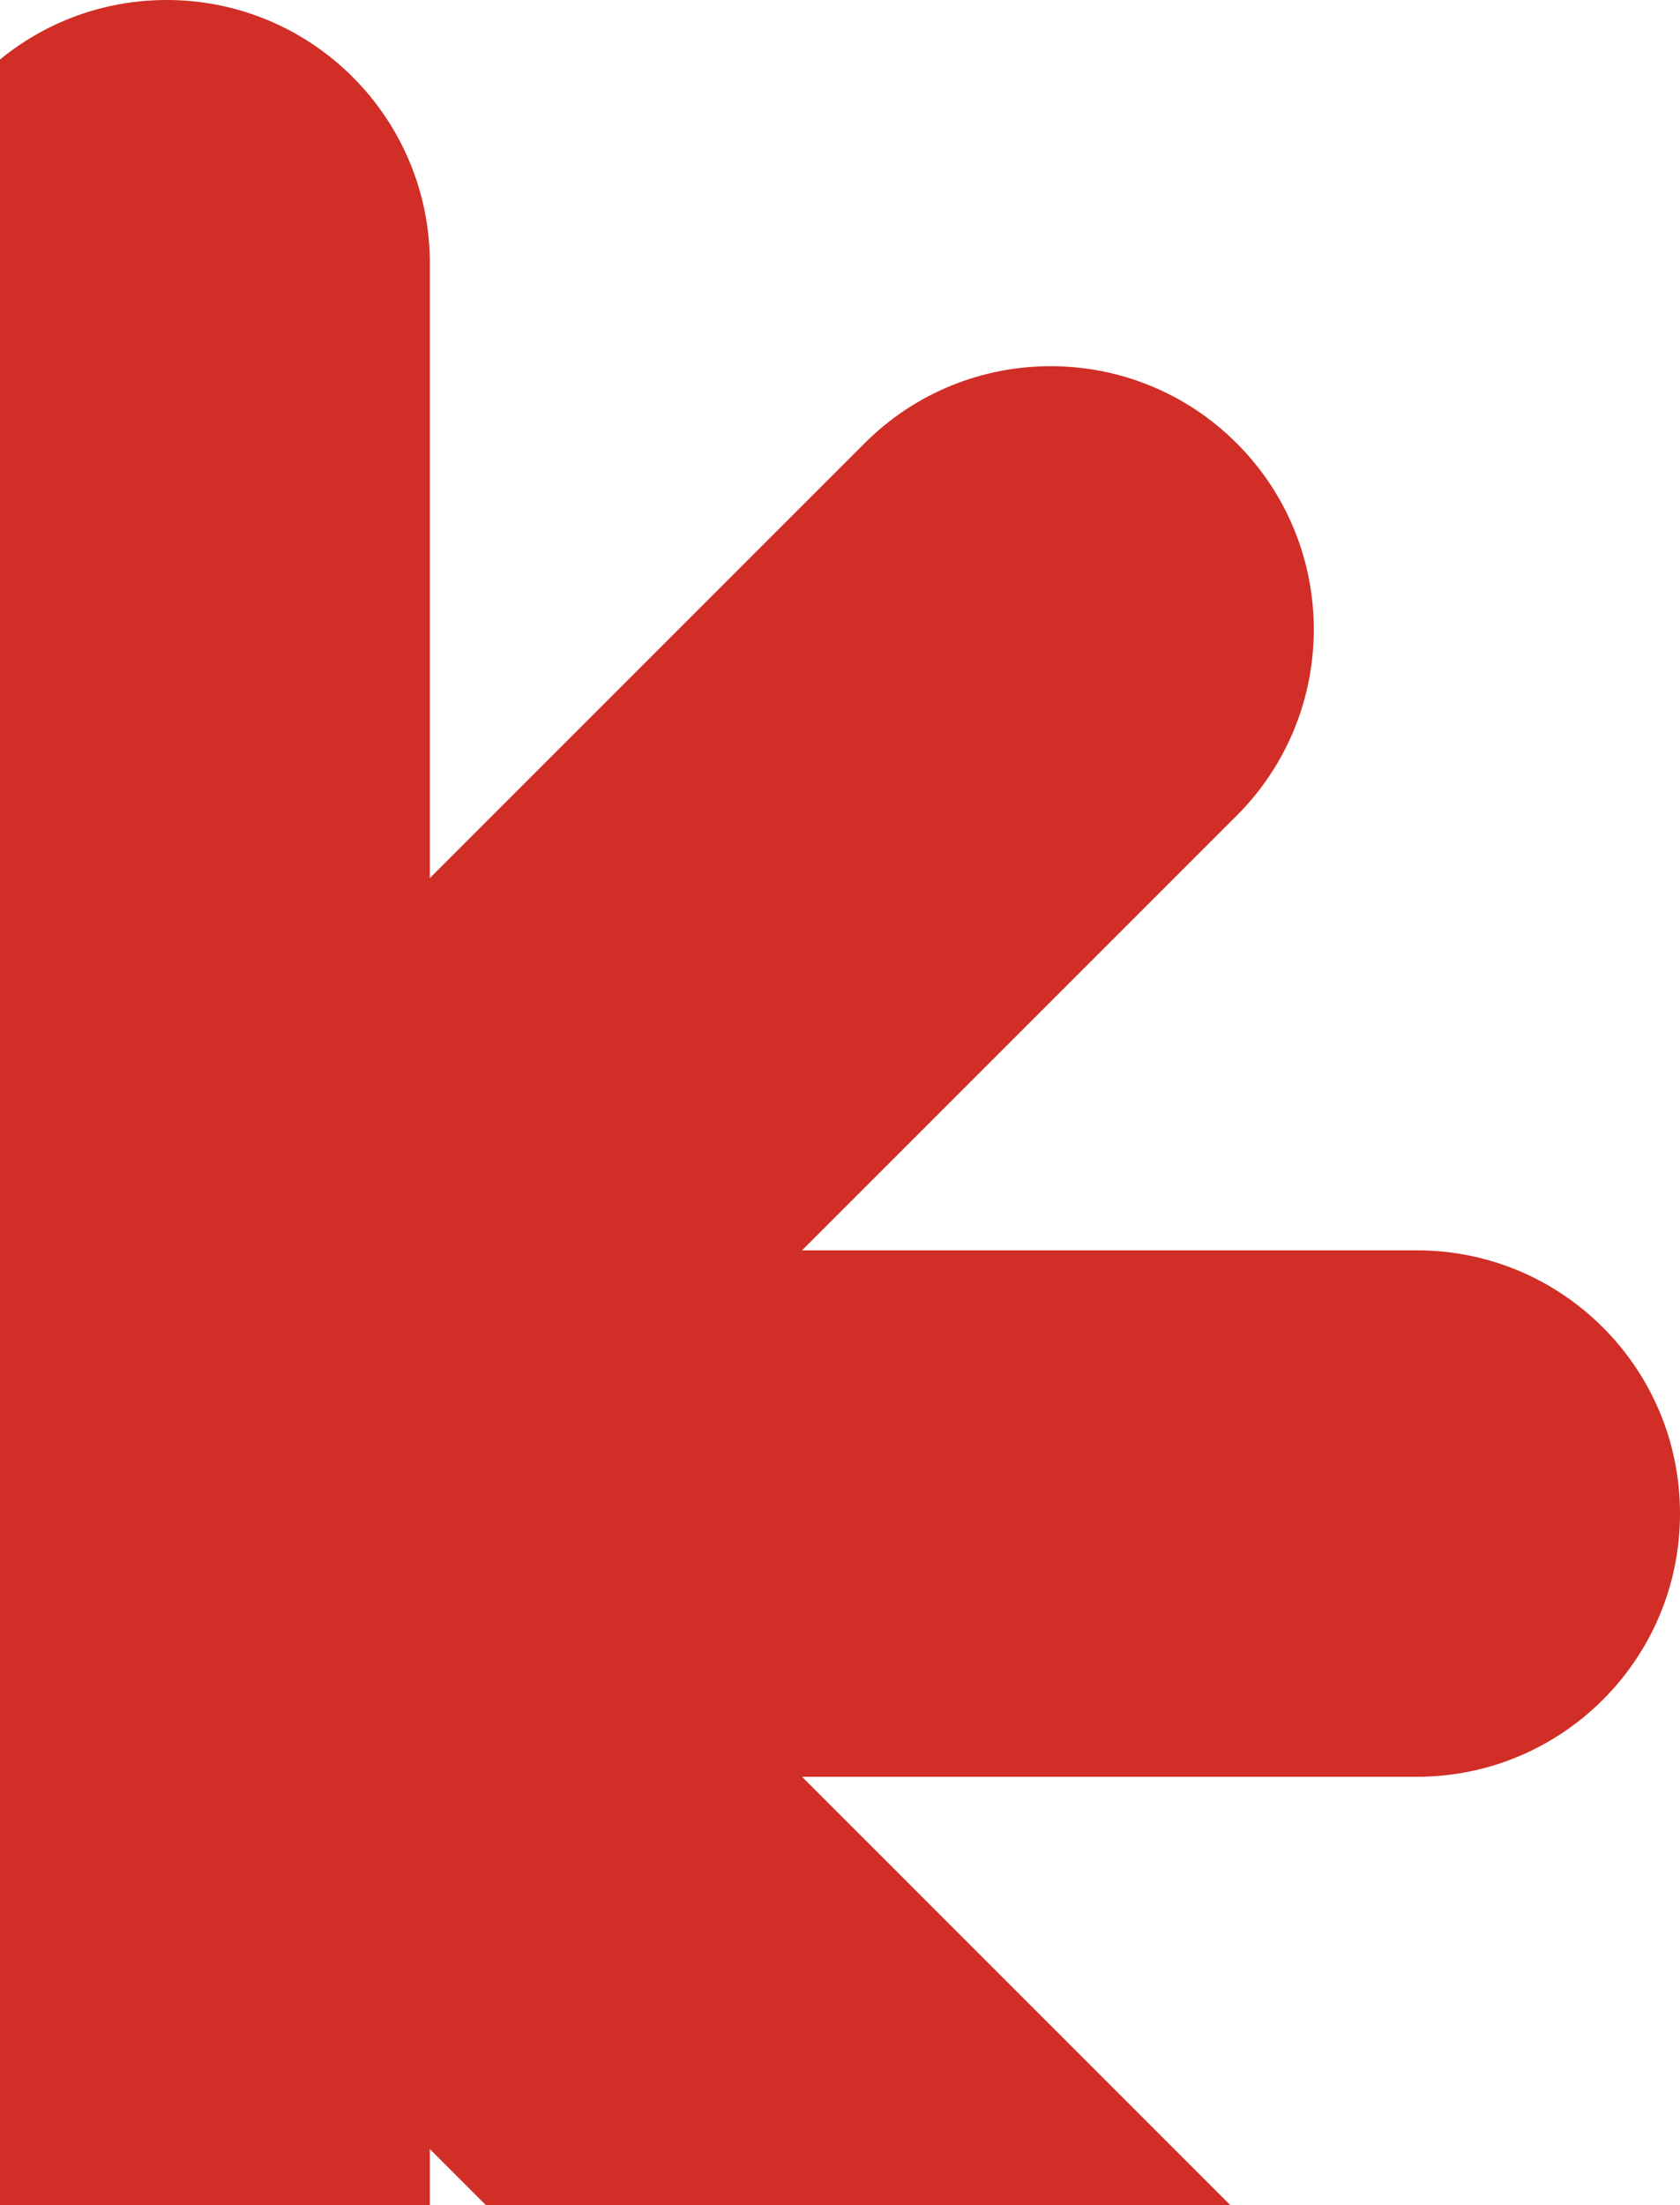 <svg width="378" height="496" viewBox="0 0 378 496" fill="none" xmlns="http://www.w3.org/2000/svg">
<path d="M-21.719 59.218C-21.719 26.513 4.793 0 37.498 0C70.203 0 96.716 26.512 96.716 59.217V562.422C96.716 595.127 70.203 621.64 37.498 621.64C4.793 621.64 -21.719 595.127 -21.719 562.422V59.218Z" fill="#D02E26"/>
<path d="M194.532 99.698C217.654 76.581 255.137 76.581 278.259 99.698C301.388 122.822 301.388 160.32 278.259 183.444L-119.535 581.146C-142.657 604.263 -180.14 604.263 -203.262 581.146C-226.391 558.022 -226.391 520.524 -203.262 497.4L194.532 99.698Z" fill="#D02E26"/>
<path d="M-203.261 183.444C-226.39 160.32 -226.39 122.822 -203.261 99.698C-180.139 76.581 -142.656 76.581 -119.534 99.698L278.26 497.4C301.389 520.524 301.389 558.022 278.26 581.146C255.138 604.263 217.655 604.263 194.533 581.146L-203.261 183.444Z" fill="#D02E26"/>
<path d="M-243.796 399.626C-276.494 399.626 -303 373.12 -303 340.423C-303 307.725 -276.494 281.219 -243.796 281.219L318.796 281.219C351.494 281.219 378 307.725 378 340.423C378 373.12 351.494 399.626 318.796 399.626L-243.796 399.626Z" fill="#D02E26"/>
</svg>
